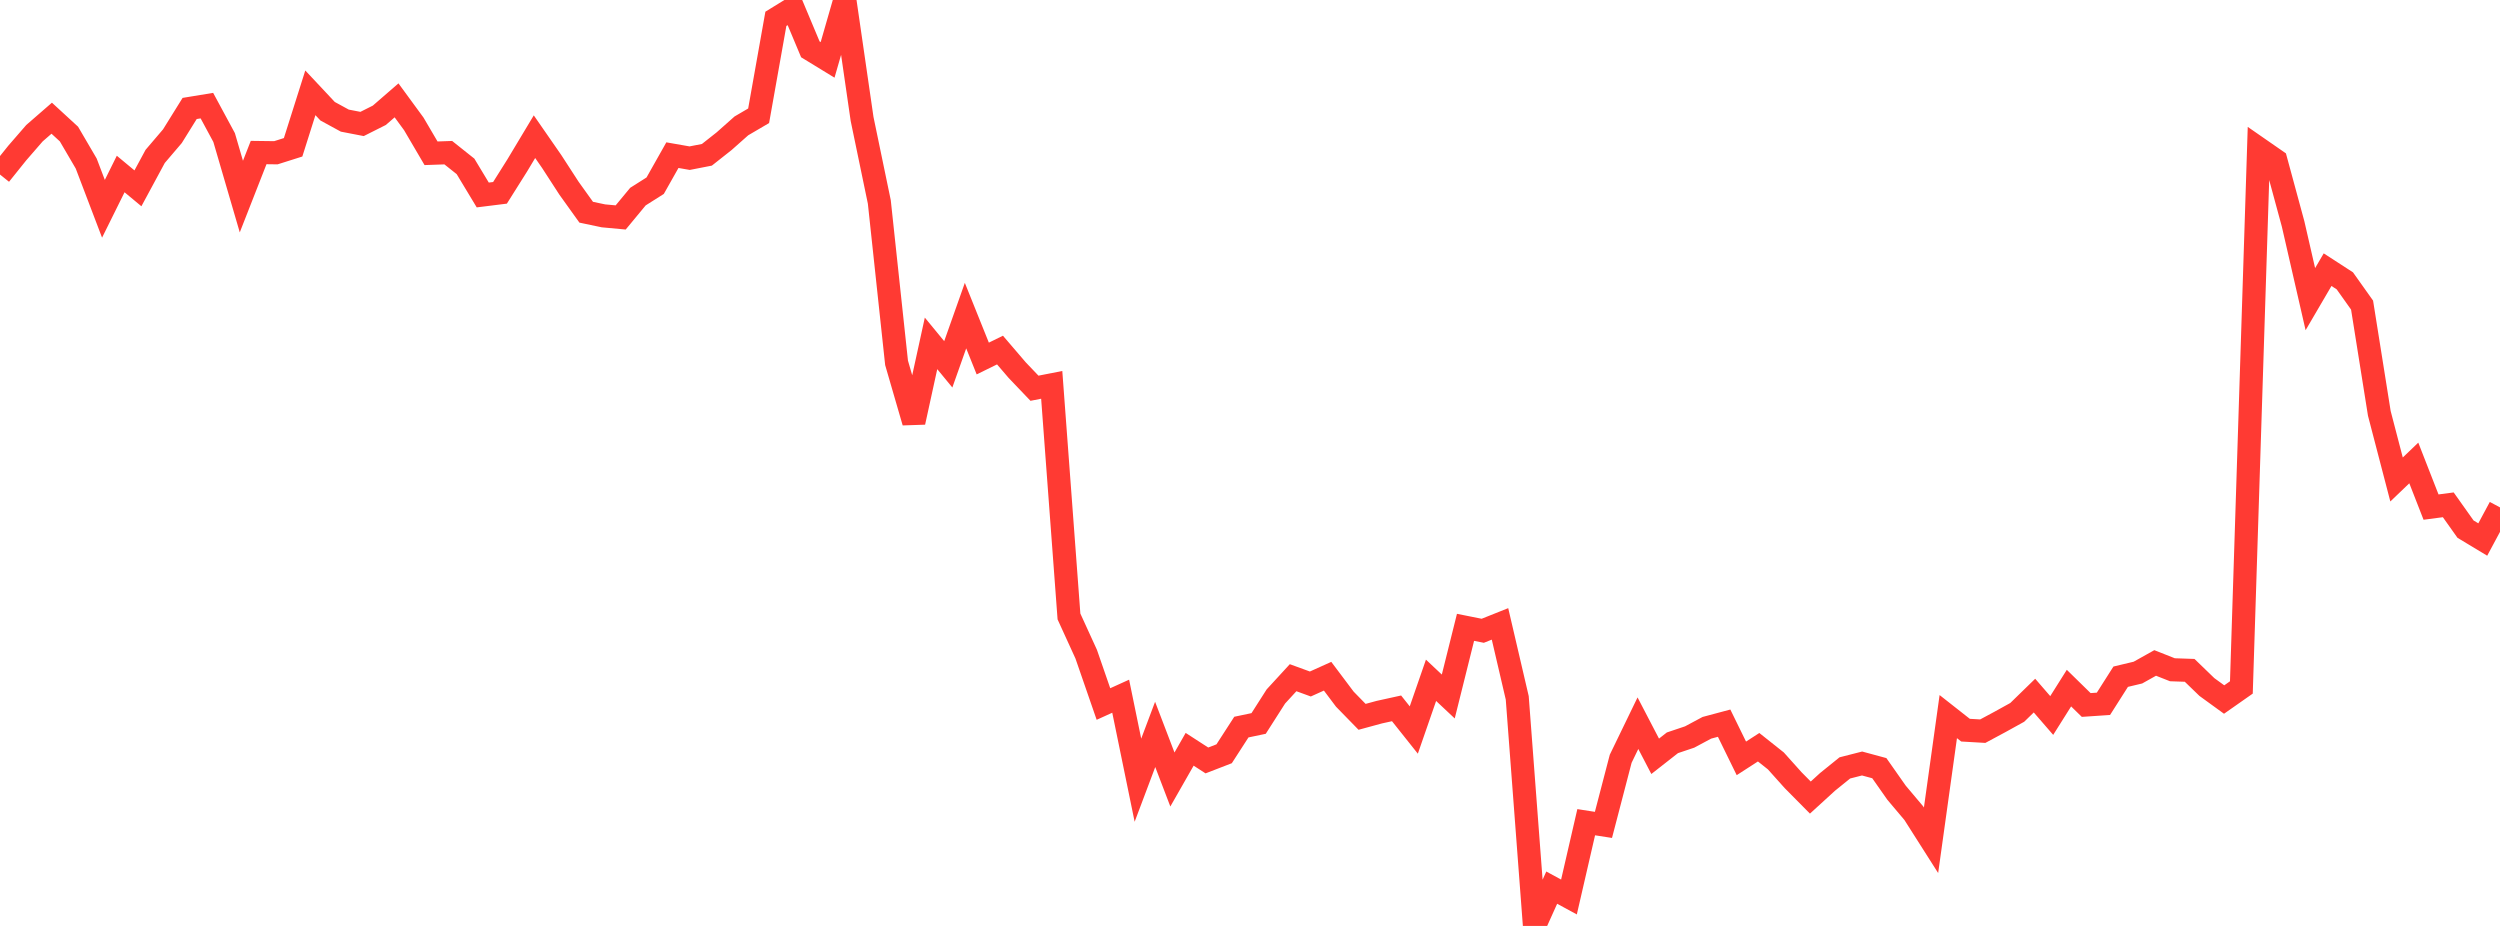 <?xml version="1.0" standalone="no"?>
<!DOCTYPE svg PUBLIC "-//W3C//DTD SVG 1.1//EN" "http://www.w3.org/Graphics/SVG/1.1/DTD/svg11.dtd">

<svg width="135" height="50" viewBox="0 0 135 50" preserveAspectRatio="none" 
  xmlns="http://www.w3.org/2000/svg"
  xmlns:xlink="http://www.w3.org/1999/xlink">


<polyline points="0.0, 9.425 0.931, 8.265 1.862, 7.192 2.793, 6.383 3.724, 7.239 4.655, 8.83 5.586, 11.275 6.517, 9.396 7.448, 10.17 8.379, 8.446 9.31, 7.355 10.241, 5.857 11.172, 5.704 12.103, 7.428 13.034, 10.615 13.966, 8.237 14.897, 8.249 15.828, 7.954 16.759, 5.013 17.69, 6.006 18.621, 6.514 19.552, 6.694 20.483, 6.226 21.414, 5.419 22.345, 6.69 23.276, 8.277 24.207, 8.244 25.138, 8.985 26.069, 10.529 27.0, 10.413 27.931, 8.933 28.862, 7.381 29.793, 8.724 30.724, 10.161 31.655, 11.46 32.586, 11.656 33.517, 11.742 34.448, 10.617 35.379, 10.028 36.31, 8.378 37.241, 8.541 38.172, 8.359 39.103, 7.624 40.034, 6.798 40.966, 6.252 41.897, 1.017 42.828, 0.444 43.759, 2.665 44.69, 3.234 45.621, 0.0 46.552, 6.421 47.483, 10.905 48.414, 19.592 49.345, 22.799 50.276, 18.542 51.207, 19.674 52.138, 17.043 53.069, 19.36 54.0, 18.903 54.931, 19.99 55.862, 20.965 56.793, 20.782 57.724, 33.289 58.655, 35.326 59.586, 38.017 60.517, 37.595 61.448, 42.131 62.379, 39.658 63.31, 42.093 64.241, 40.461 65.172, 41.064 66.103, 40.704 67.034, 39.263 67.966, 39.067 68.897, 37.609 69.828, 36.596 70.759, 36.936 71.69, 36.516 72.621, 37.755 73.552, 38.709 74.483, 38.456 75.414, 38.251 76.345, 39.421 77.276, 36.736 78.207, 37.611 79.138, 33.876 80.069, 34.062 81.0, 33.69 81.931, 37.684 82.862, 50.0 83.793, 47.932 84.724, 48.438 85.655, 44.399 86.586, 44.544 87.517, 40.974 88.448, 39.052 89.379, 40.84 90.31, 40.111 91.241, 39.798 92.172, 39.3 93.103, 39.051 94.034, 40.952 94.966, 40.35 95.897, 41.09 96.828, 42.128 97.759, 43.069 98.69, 42.219 99.621, 41.467 100.552, 41.229 101.483, 41.481 102.414, 42.807 103.345, 43.911 104.276, 45.375 105.207, 38.697 106.138, 39.429 107.069, 39.483 108.0, 38.983 108.931, 38.468 109.862, 37.562 110.793, 38.637 111.724, 37.158 112.655, 38.069 113.586, 38.006 114.517, 36.542 115.448, 36.32 116.379, 35.799 117.31, 36.167 118.241, 36.199 119.172, 37.099 120.103, 37.775 121.034, 37.122 121.966, 8.02 122.897, 8.666 123.828, 12.094 124.759, 16.154 125.69, 14.562 126.621, 15.165 127.552, 16.476 128.483, 22.321 129.414, 25.892 130.345, 25 131.276, 27.383 132.207, 27.26 133.138, 28.573 134.069, 29.134 135.0, 27.4" fill="none" stroke="#ff3a33" stroke-width="1.25"/>

</svg>